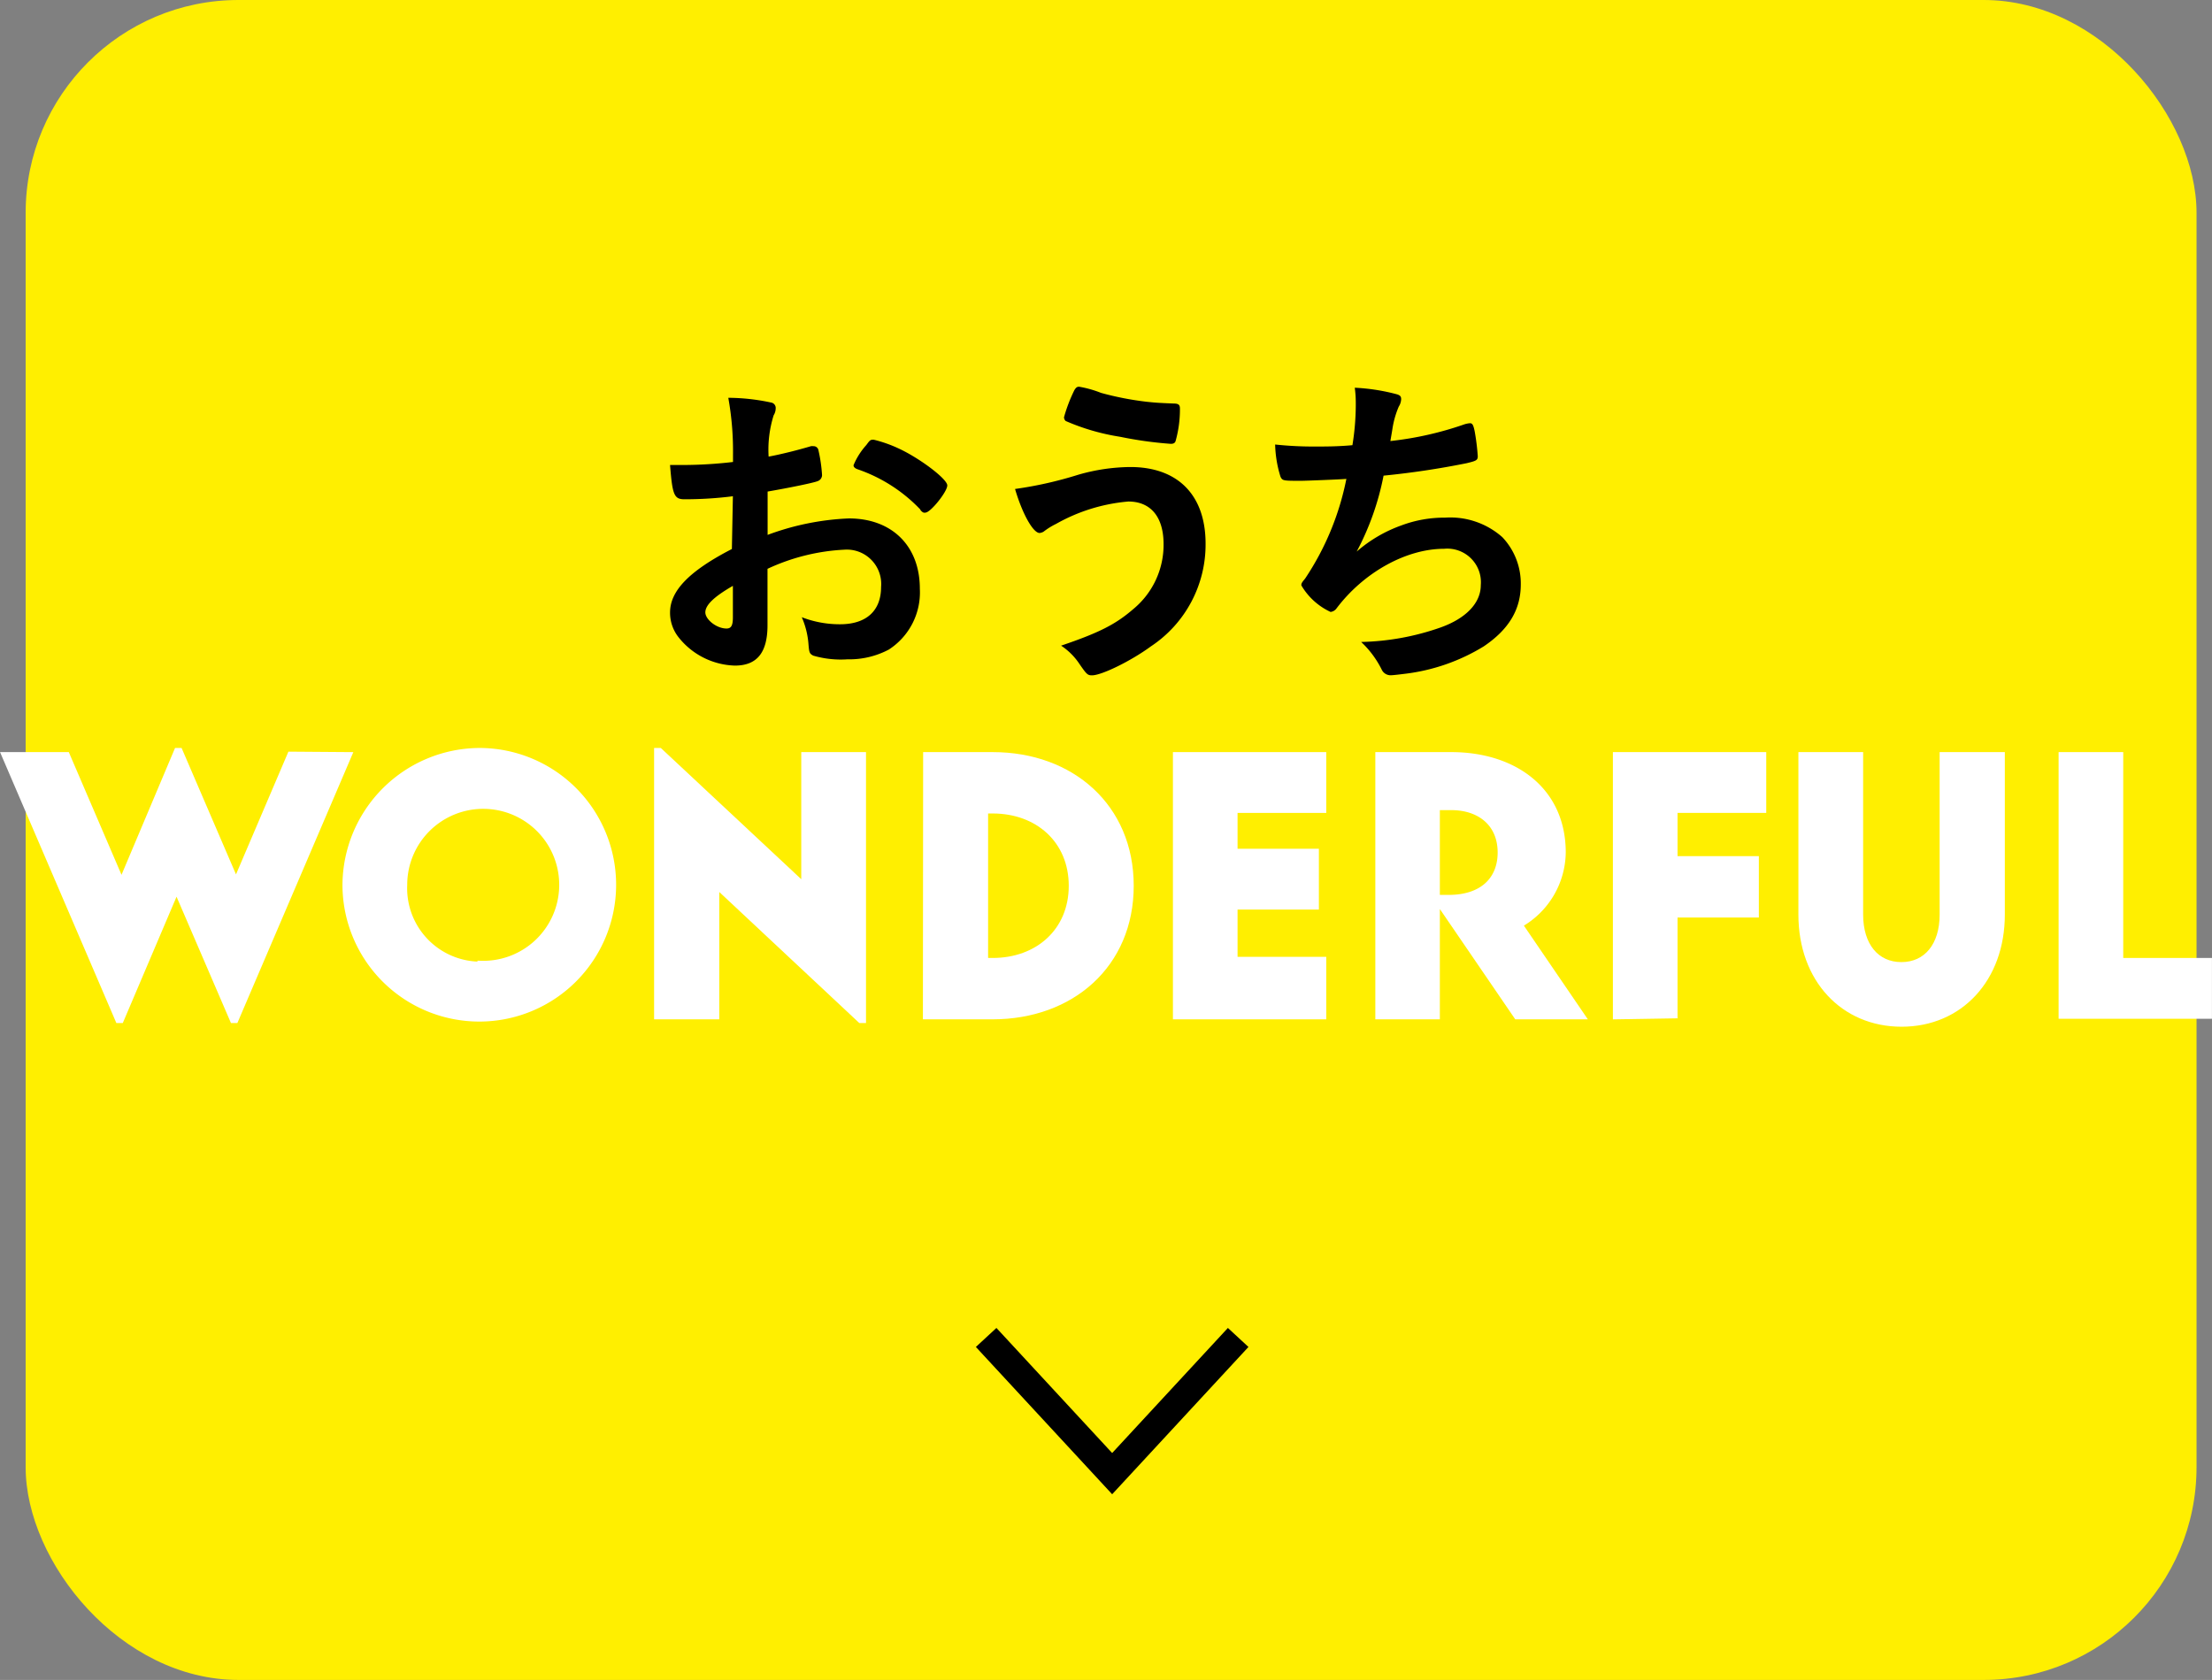 <svg xmlns="http://www.w3.org/2000/svg" viewBox="0 0 197.48 150"><rect x="0" y="0" width="197.48" height="150" fill="#808080" stroke="none"/><defs><style>.b14063be-2fba-4a90-ad39-1a8288df530f{fill:#ffef00;}.bb7b5de4-4599-4f70-a057-703c7ac5145a{fill:none;stroke:#000;stroke-width:2.5px;}.afef20d8-799e-4f07-8f90-700961865dfc,.bb7b5de4-4599-4f70-a057-703c7ac5145a{stroke-miterlimit:10;}.afef20d8-799e-4f07-8f90-700961865dfc{fill:#fff;stroke:#fff;stroke-width:0.43px;}</style></defs><g id="adef42bf-72bd-421f-8ffb-1ff358b47794" data-name="レイヤー 2"><g id="a28beb46-6940-4a31-9bf9-9f33a8751502" data-name="レイヤー 1"><rect class="b14063be-2fba-4a90-ad39-1a8288df530f" x="2.29" width="193.81" height="150" rx="19"/><polyline class="bb7b5de4-4599-4f70-a057-703c7ac5145a" points="110.54 119.42 99.29 131.58 88.04 119.42"/><path class="afef20d8-799e-4f07-8f90-700961865dfc" d="M31.22,67.37,21.05,91.13h-.29l-5-11.61L10.82,91.13h-.29L.33,67.37H6l4.85,11.29L15.77,67h.3l5,11.62,4.82-11.29Z"/><path class="afef20d8-799e-4f07-8f90-700961865dfc" d="M42.84,67a12,12,0,1,1-12.05,12A12.08,12.08,0,0,1,42.84,67Zm0,19a7,7,0,1,0-6.7-7A6.77,6.77,0,0,0,42.84,86.08Z"/><path class="afef20d8-799e-4f07-8f90-700961865dfc" d="M77.1,67.37V91.13h-.3L64,79.15V90.8H58.61V67h.3l12.84,12V67.37Z"/><path class="afef20d8-799e-4f07-8f90-700961865dfc" d="M82.63,67.37h6C95.67,67.37,101,72,101,79.09S95.67,90.8,88.61,90.8h-6ZM88,85.75h.63c4,0,7-2.64,7-6.66s-3-6.67-7-6.67H88Z"/><path class="afef20d8-799e-4f07-8f90-700961865dfc" d="M118.19,90.8H104.93V67.37h13.26v5h-7.92v3.63h7.26v5h-7.26v4.65h7.92Z"/><path class="afef20d8-799e-4f07-8f90-700961865dfc" d="M135.39,90.8l-7.06-10.33V90.8H123V67.37h6.57c5.61,0,10,3.13,10,8.75a7.54,7.54,0,0,1-3.83,6.46l5.61,8.22Zm-7.06-18.68v8h1c3,0,4.59-1.62,4.59-4,0-2.55-1.82-4-4.36-4Z"/><path class="afef20d8-799e-4f07-8f90-700961865dfc" d="M144.21,90.8V67.37h13.26v5h-7.92v4.29h7.26v5.05h-7.26v9Z"/><path class="afef20d8-799e-4f07-8f90-700961865dfc" d="M178.77,67.37V81.66c0,5.78-3.77,9.8-9,9.8s-9-4-9-9.8V67.37h5.35V81.66c0,2.74,1.42,4.46,3.63,4.46s3.63-1.72,3.63-4.46V67.37Z"/><path class="afef20d8-799e-4f07-8f90-700961865dfc" d="M189.34,67.37V85.75h7.92v5H184V67.37Z"/><path d="M65.43,44.31a34.4,34.4,0,0,1-4.32.27c-.93,0-1.08-.39-1.29-3.06H61a39.08,39.08,0,0,0,4.44-.27v-.63a26.78,26.78,0,0,0-.42-5.1,18.34,18.34,0,0,1,3.81.42.49.49,0,0,1,.42.54,1.18,1.18,0,0,1-.18.6,10.24,10.24,0,0,0-.45,3.69c1-.18,2.58-.57,3.78-.93a.59.59,0,0,1,.21,0,.43.43,0,0,1,.45.33,13.59,13.59,0,0,1,.33,2.25.58.58,0,0,1-.39.54c-.36.15-2.55.6-4.47.93v3.87a23.45,23.45,0,0,1,7.26-1.47c3.84,0,6.33,2.46,6.33,6.27A6.08,6.08,0,0,1,79.35,58a7.54,7.54,0,0,1-3.69.87,8.79,8.79,0,0,1-3.06-.33c-.33-.18-.36-.27-.42-1a7.4,7.4,0,0,0-.6-2.43,9.41,9.41,0,0,0,3.42.63c2.34,0,3.66-1.2,3.66-3.33a3.07,3.07,0,0,0-3.27-3.33,18.34,18.34,0,0,0-6.87,1.71c0,.12,0,.12,0,1.29,0,2,0,2,0,2.4s0,1.08,0,1.35c0,2.43-.93,3.6-2.91,3.6a6.65,6.65,0,0,1-5.07-2.58,3.53,3.53,0,0,1-.72-2.16c0-1.95,1.74-3.72,5.52-5.67Zm0,8c-1.74,1-2.46,1.74-2.46,2.37s1,1.44,1.89,1.44c.42,0,.57-.27.57-1Zm16.74-6.81a14,14,0,0,0-5.61-3.6q-.36-.13-.36-.36a6.26,6.26,0,0,1,1.14-1.8c.33-.45.36-.48.66-.48a11.76,11.76,0,0,1,2.22.78c1.89.87,4.35,2.73,4.35,3.3s-1.5,2.43-1.95,2.43C82.47,45.81,82.35,45.75,82.17,45.54Z"/><path d="M96.26,42.39a17.24,17.24,0,0,1,4.65-.69c4.26,0,6.72,2.52,6.72,6.84a10.9,10.9,0,0,1-4.89,9.18C101,59,98.36,60.3,97.49,60.3c-.39,0-.48-.09-1.11-1a5.76,5.76,0,0,0-1.65-1.65c3.45-1.17,4.89-1.92,6.45-3.27a7.43,7.43,0,0,0,2.7-5.79c0-2.43-1.14-3.81-3.15-3.81a15.83,15.83,0,0,0-6.45,2,6.3,6.3,0,0,0-1.11.69.85.85,0,0,1-.36.12c-.57,0-1.53-1.68-2.19-3.93A34.79,34.79,0,0,0,96.26,42.39Zm2-7.32a27.08,27.08,0,0,0,4.17.81c.6.06.81.09,2.34.15.45,0,.57.12.57.45a10.39,10.39,0,0,1-.39,2.91c-.06.18-.21.24-.42.24A34.72,34.72,0,0,1,100,39a19.74,19.74,0,0,1-4.86-1.41.48.48,0,0,1-.15-.33,13.74,13.74,0,0,1,.93-2.43c.15-.24.24-.3.42-.3A9.65,9.65,0,0,1,98.27,35.07Z"/><path d="M116.18,42.93c-1.62,0-1.68,0-1.86-.36a10.42,10.42,0,0,1-.48-2.88,32.21,32.21,0,0,0,3.63.18c.87,0,2,0,3.27-.12a22.78,22.78,0,0,0,.3-3.54c0-.51,0-.9-.09-1.59a17.73,17.73,0,0,1,3.81.6c.24.09.33.18.33.42a1.31,1.31,0,0,1-.21.66,8.08,8.08,0,0,0-.57,2c-.09.57-.12.69-.18,1.08a29.76,29.76,0,0,0,6.63-1.5,2.08,2.08,0,0,1,.48-.09c.21,0,.3.15.42.75a20.35,20.35,0,0,1,.27,2.19c0,.36-.12.42-1,.63a74.15,74.15,0,0,1-7.41,1.11,24.21,24.21,0,0,1-2.4,6.78,12.44,12.44,0,0,1,4-2.34,10.91,10.91,0,0,1,3.9-.69,7,7,0,0,1,5.1,1.74,6,6,0,0,1,1.65,4.23c0,2.22-1.05,4-3.3,5.52a17.41,17.41,0,0,1-7.11,2.46c-.48.06-1,.12-1.14.12a.87.87,0,0,1-.87-.51,8.63,8.63,0,0,0-1.83-2.46,22.73,22.73,0,0,0,7.08-1.29c2.28-.81,3.6-2.19,3.6-3.78A3,3,0,0,0,128.93,49c-3.39,0-7.17,2.1-9.6,5.31a.77.77,0,0,1-.54.33,5.9,5.9,0,0,1-2.61-2.37c0-.15,0-.21.33-.6a24.6,24.6,0,0,0,3.69-8.91C119.69,42.81,116.51,42.93,116.18,42.93Z"/></g></g></svg>